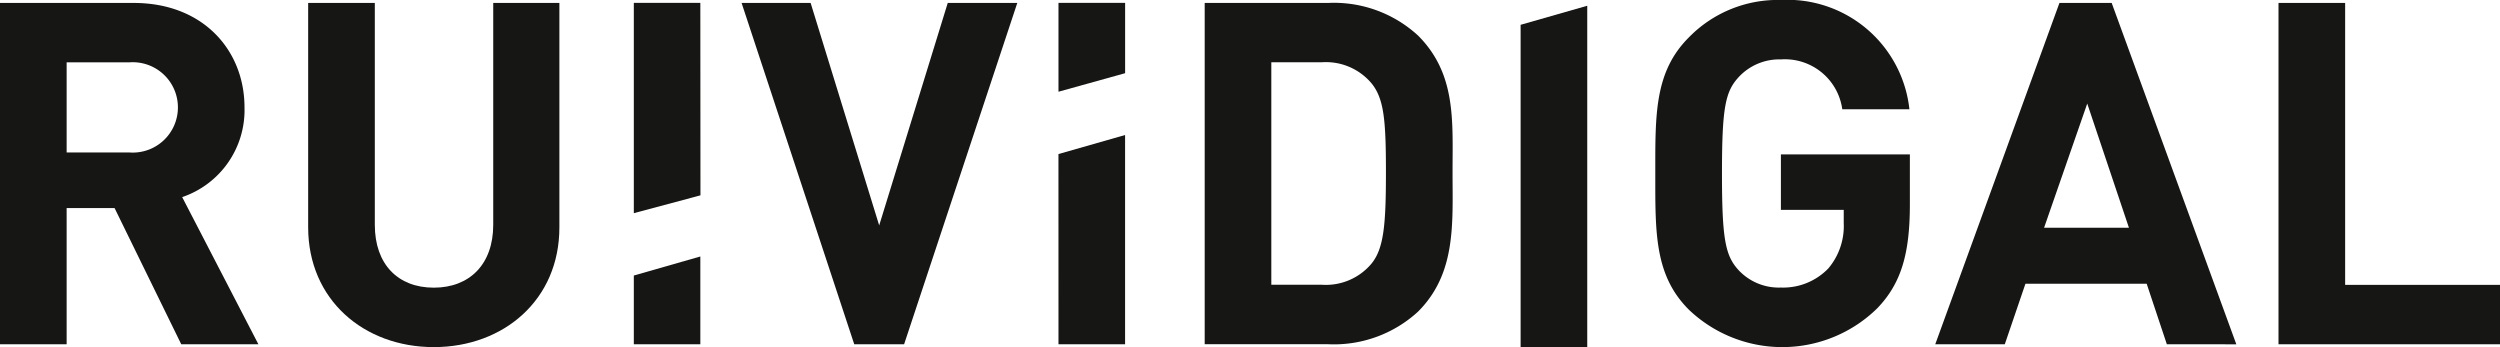 <svg xmlns="http://www.w3.org/2000/svg" width="165.374" height="22.961" viewBox="0 0 165.374 22.961"><g id="Grupo_6" data-name="Grupo 6" transform="translate(-286.159 -216.986)"><path id="Caminho_4212" data-name="Caminho 4212" d="M450.124,240.186V218.866l4.408-1.261v22.581Z" transform="translate(-63.377 -0.239)" fill="#161615"></path><g id="Grupo_5" data-name="Grupo 5" transform="translate(286.159 216.986)"><path id="Caminho_4213" data-name="Caminho 4213" d="M298.147,239.876l-4.408-9.006h-3.172v9.006h-4.408V217.3h8.847c4.6,0,7.327,3.14,7.327,6.914a6.079,6.079,0,0,1-4.123,5.93l5.042,9.736Zm-3.426-18.647h-4.154v5.962h4.154a2.989,2.989,0,1,0,0-5.962Z" transform="translate(-286.159 -217.105)" fill="#161615"></path><path id="Caminho_4214" data-name="Caminho 4214" d="M327.7,240.066c-4.63,0-8.309-3.139-8.309-7.928V217.3H323.8V231.98c0,2.6,1.523,4.154,3.9,4.154s3.933-1.554,3.933-4.154V217.3h4.376v14.843C336.014,236.927,332.335,240.066,327.7,240.066Z" transform="translate(-299.006 -217.105)" fill="#161615"></path><path id="Caminho_4215" data-name="Caminho 4215" d="M430.172,237.719a8.222,8.222,0,0,1-5.962,2.156h-8.151V217.3h8.151a8.225,8.225,0,0,1,5.962,2.156c2.537,2.538,2.283,5.646,2.283,9.039S432.709,235.183,430.172,237.719Zm-3.076-15.1a3.938,3.938,0,0,0-3.3-1.394h-3.33v14.715h3.33a3.935,3.935,0,0,0,3.3-1.4c.825-1.015.952-2.631.952-6.057S427.92,223.638,427.1,222.623Z" transform="translate(-336.369 -217.105)" fill="#161615"></path><path id="Caminho_4216" data-name="Caminho 4216" d="M479.331,237.378a8.961,8.961,0,0,1-12.463.094c-2.284-2.283-2.221-5.105-2.221-9.007s-.063-6.723,2.221-9.006a8.218,8.218,0,0,1,6.089-2.474,8.116,8.116,0,0,1,8.5,7.231h-4.44a3.832,3.832,0,0,0-4.06-3.3,3.661,3.661,0,0,0-2.821,1.2c-.857.951-1.078,2-1.078,6.342s.221,5.424,1.078,6.376a3.645,3.645,0,0,0,2.821,1.173,4.146,4.146,0,0,0,3.14-1.269,4.346,4.346,0,0,0,1.015-3.012v-.856h-4.156V227.2h8.531v3.3C481.488,233.763,480.917,235.729,479.331,237.378Z" transform="translate(-355.15 -216.986)" fill="#161615"></path><path id="Caminho_4217" data-name="Caminho 4217" d="M510.154,239.876l-1.333-4H500.8l-1.364,4h-4.6L503.05,217.3h3.456l8.245,22.581Zm-5.265-15.92-2.855,8.214h5.613Z" transform="translate(-366.819 -217.105)" fill="#161615"></path><path id="Caminho_4218" data-name="Caminho 4218" d="M531.847,239.876V217.3h4.408v18.648H546.5v3.932Z" transform="translate(-381.125 -217.105)" fill="#161615"></path><g id="Grupo_3" data-name="Grupo 3" transform="translate(70.018 0.19)"><path id="Caminho_4219" data-name="Caminho 4219" d="M400.294,245.383H404.7v-13.84l-4.408,1.26Z" transform="translate(-400.294 -222.802)" fill="#161615"></path><path id="Caminho_4220" data-name="Caminho 4220" d="M400.294,217.295v5.878l4.408-1.226v-4.653Z" transform="translate(-400.294 -217.295)" fill="#161615"></path></g><path id="Caminho_4221" data-name="Caminho 4221" d="M376.875,239.876h-3.3L366.124,217.3h4.567l4.535,14.716,4.535-14.716h4.6Z" transform="translate(-317.068 -217.105)" fill="#161615"></path><g id="Grupo_4" data-name="Grupo 4" transform="translate(41.922 0.19)"><path id="Caminho_4222" data-name="Caminho 4222" d="M358.9,217.295H354.5v13.912l4.408-1.181Z" transform="translate(-354.495 -217.295)" fill="#161615"></path><path id="Caminho_4223" data-name="Caminho 4223" d="M354.5,245.9v4.546H358.9v-5.806Z" transform="translate(-354.495 -227.864)" fill="#161615"></path></g></g></g></svg>